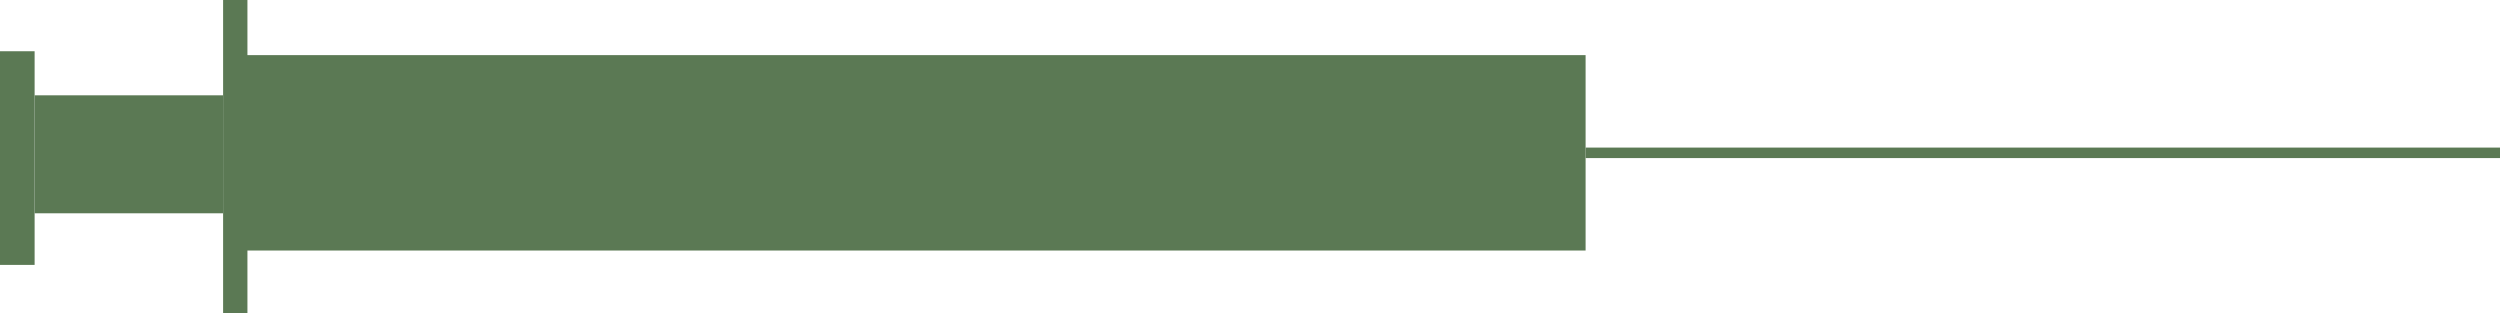 <!-- Generator: Adobe Illustrator 17.0.0, SVG Export Plug-In  -->
<svg version="1.1"
	 xmlns="http://www.w3.org/2000/svg" xmlns:xlink="http://www.w3.org/1999/xlink" xmlns:a="http://ns.adobe.com/AdobeSVGViewerExtensions/3.0/"
	 x="0px" y="0px" width="218.911px" height="27.425px" viewBox="0 0 218.911 27.425" enable-background="new 0 0 218.911 27.425"
	 xml:space="preserve">
<defs>
</defs>
<g>
	<rect x="0" y="4.487" fill="#5B7954" width="3.031" height="18.709"/>
	<rect x="19.536" y="0" fill="#5B7954" width="2.13" height="27.425"/>
	<rect x="138.842" y="12.923" fill="#5B7954" width="80.069" height="0.919"/>
	<rect x="3.031" y="8.346" fill="#5B7954" width="16.504" height="10.331"/>
	<rect x="21.569" y="4.827" fill="#5B7954" width="117.273" height="17.11"/>
</g>
</svg>
